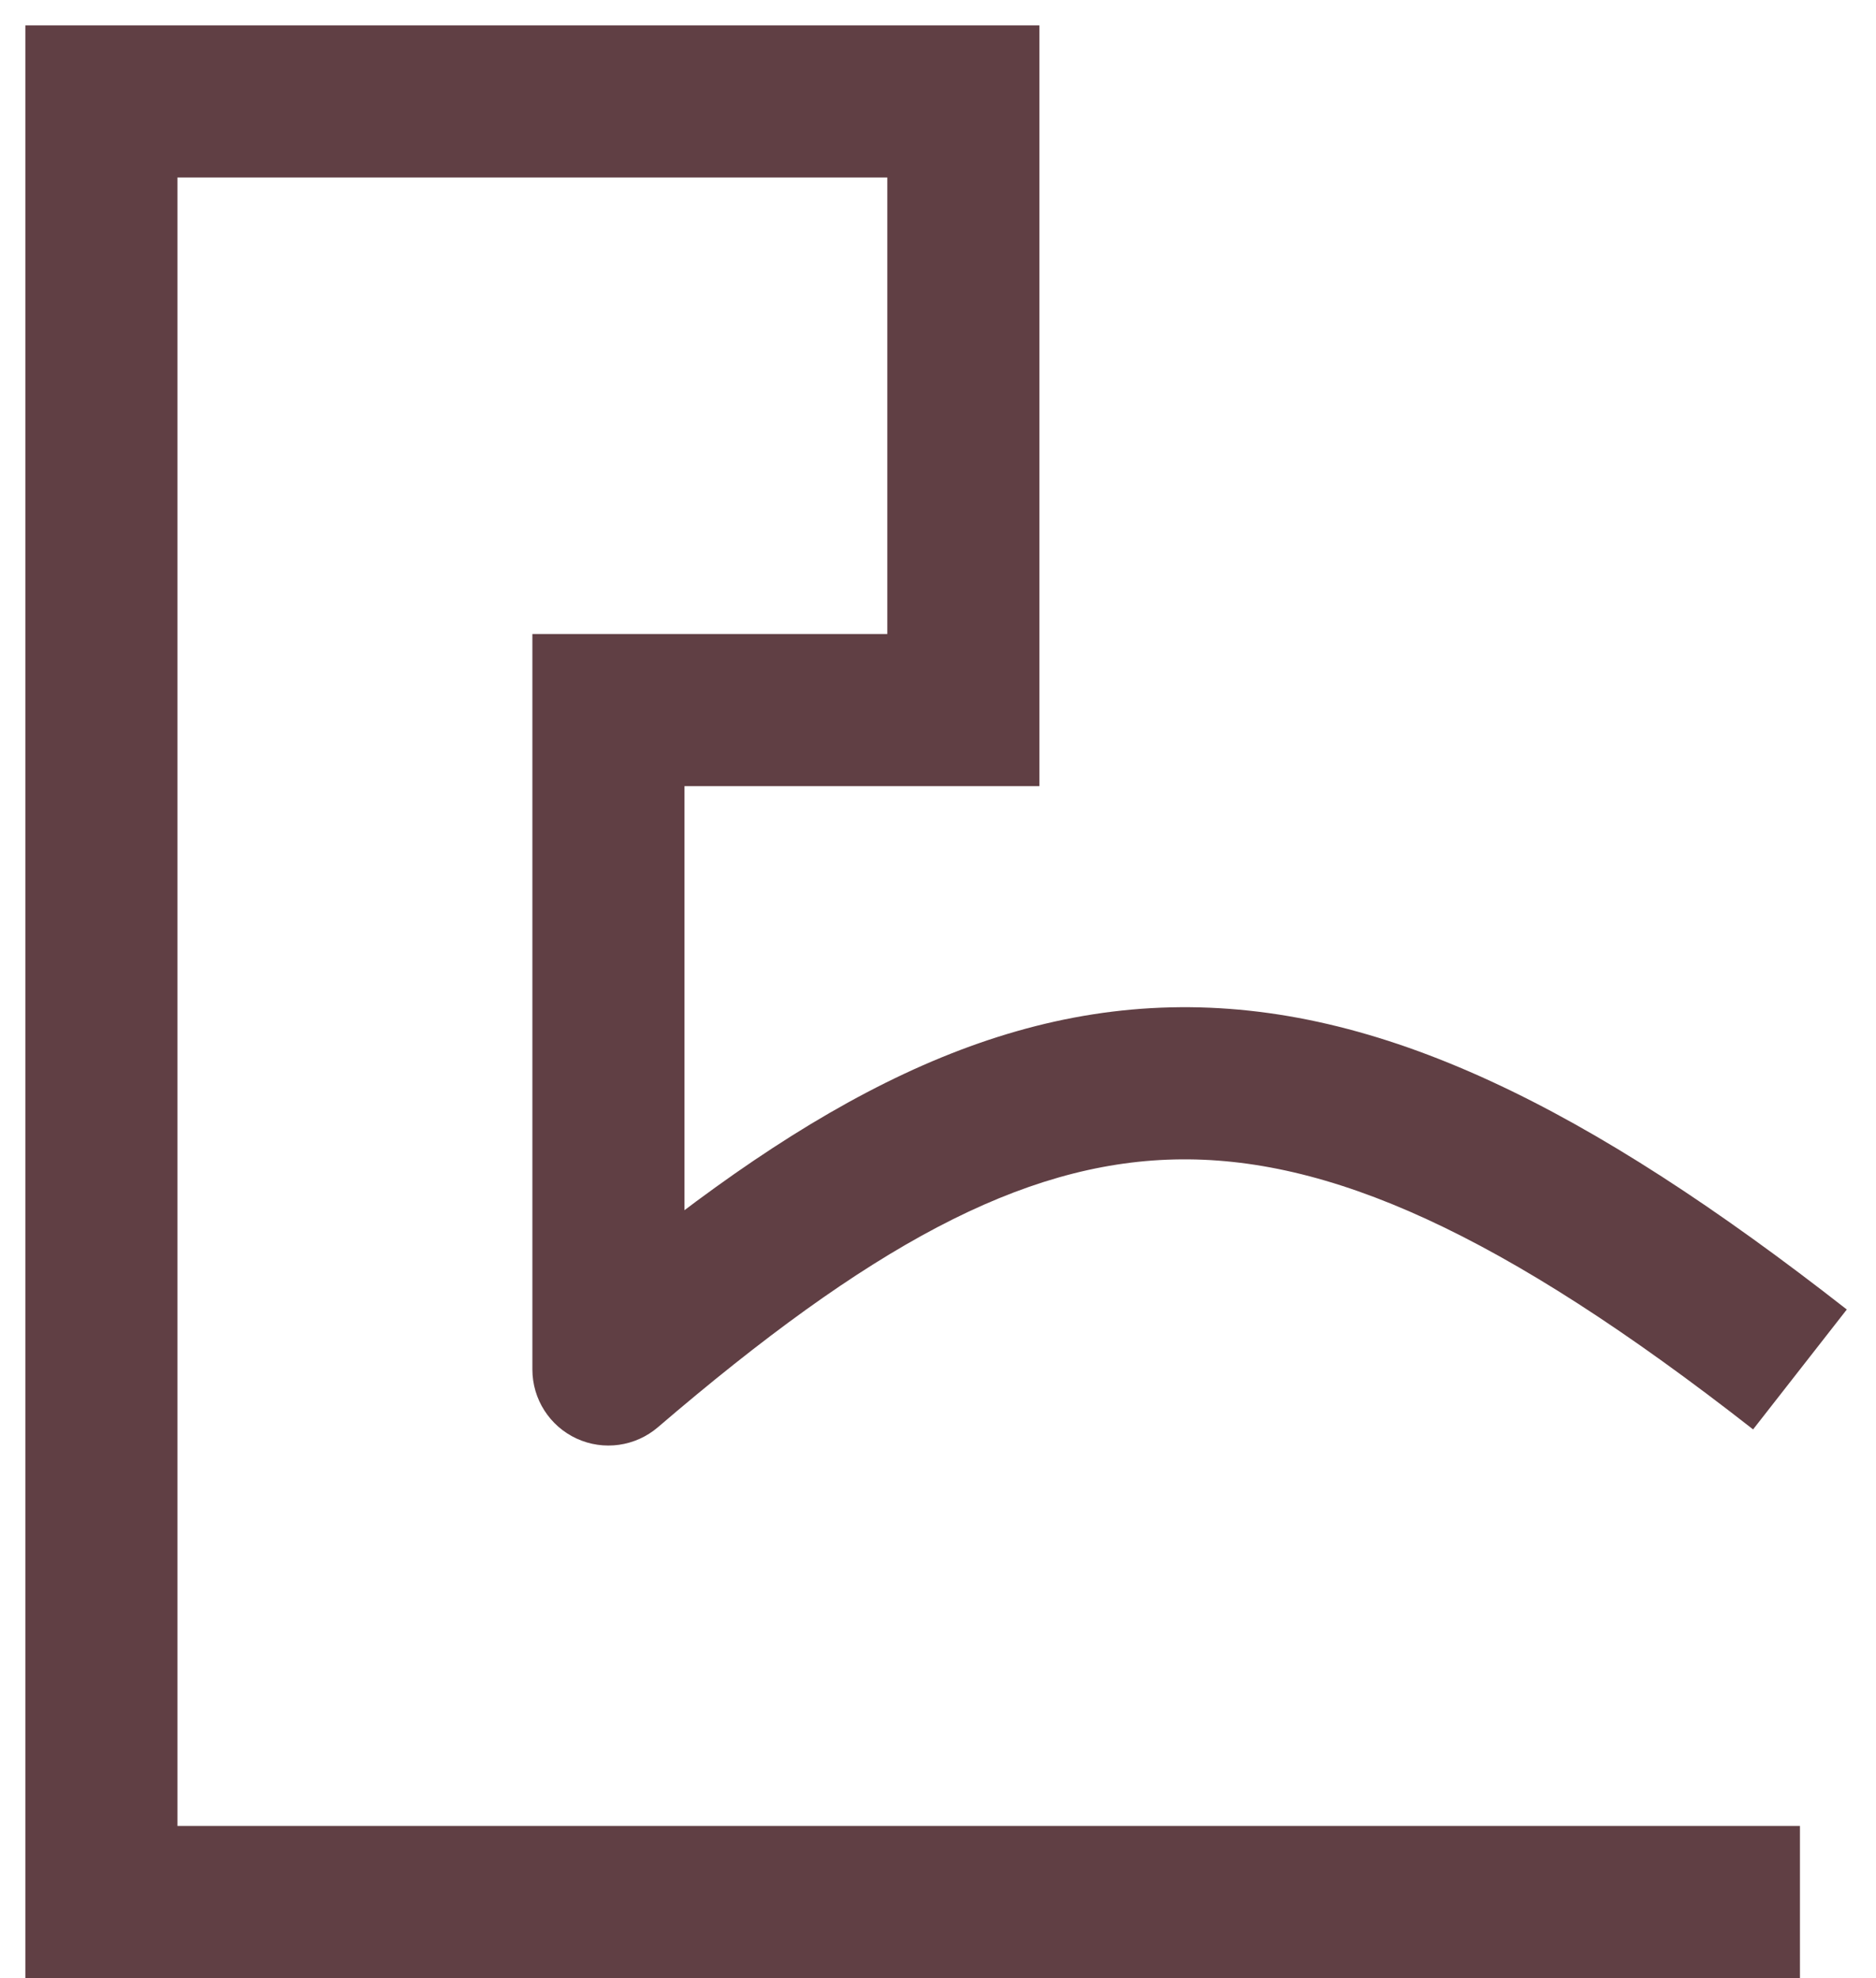 <?xml version="1.0" encoding="UTF-8"?>
<svg xmlns="http://www.w3.org/2000/svg" width="37" height="39" viewBox="0 0 37 39" fill="none">
  <path d="M2 37.5H0.5V39H2V37.5ZM2 2V0.5H0.5V2H2ZM19 2H20.5V0.5H19V2ZM19 14V15.5H20.5V14H19ZM12 14V12.5H10.5V14H12ZM12 27H10.5C10.5 27.586 10.841 28.118 11.373 28.363C11.905 28.608 12.531 28.52 12.976 28.139L12 27ZM35.5 36H2V39H35.5V36ZM3.5 37.5V2H0.5V37.5H3.5ZM2 3.5H19V0.5H2V3.5ZM17.5 2V14H20.5V2H17.5ZM19 12.5H12V15.5H19V12.5ZM10.5 14V27H13.5V14H10.5ZM12.976 28.139C17.122 24.586 20.14 22.932 23.158 22.86C26.183 22.788 29.609 24.297 34.576 28.182L36.424 25.818C31.34 21.843 27.204 19.763 23.087 19.861C18.962 19.959 15.255 22.235 11.024 25.861L12.976 28.139Z" fill="#603F44"></path>
</svg>
